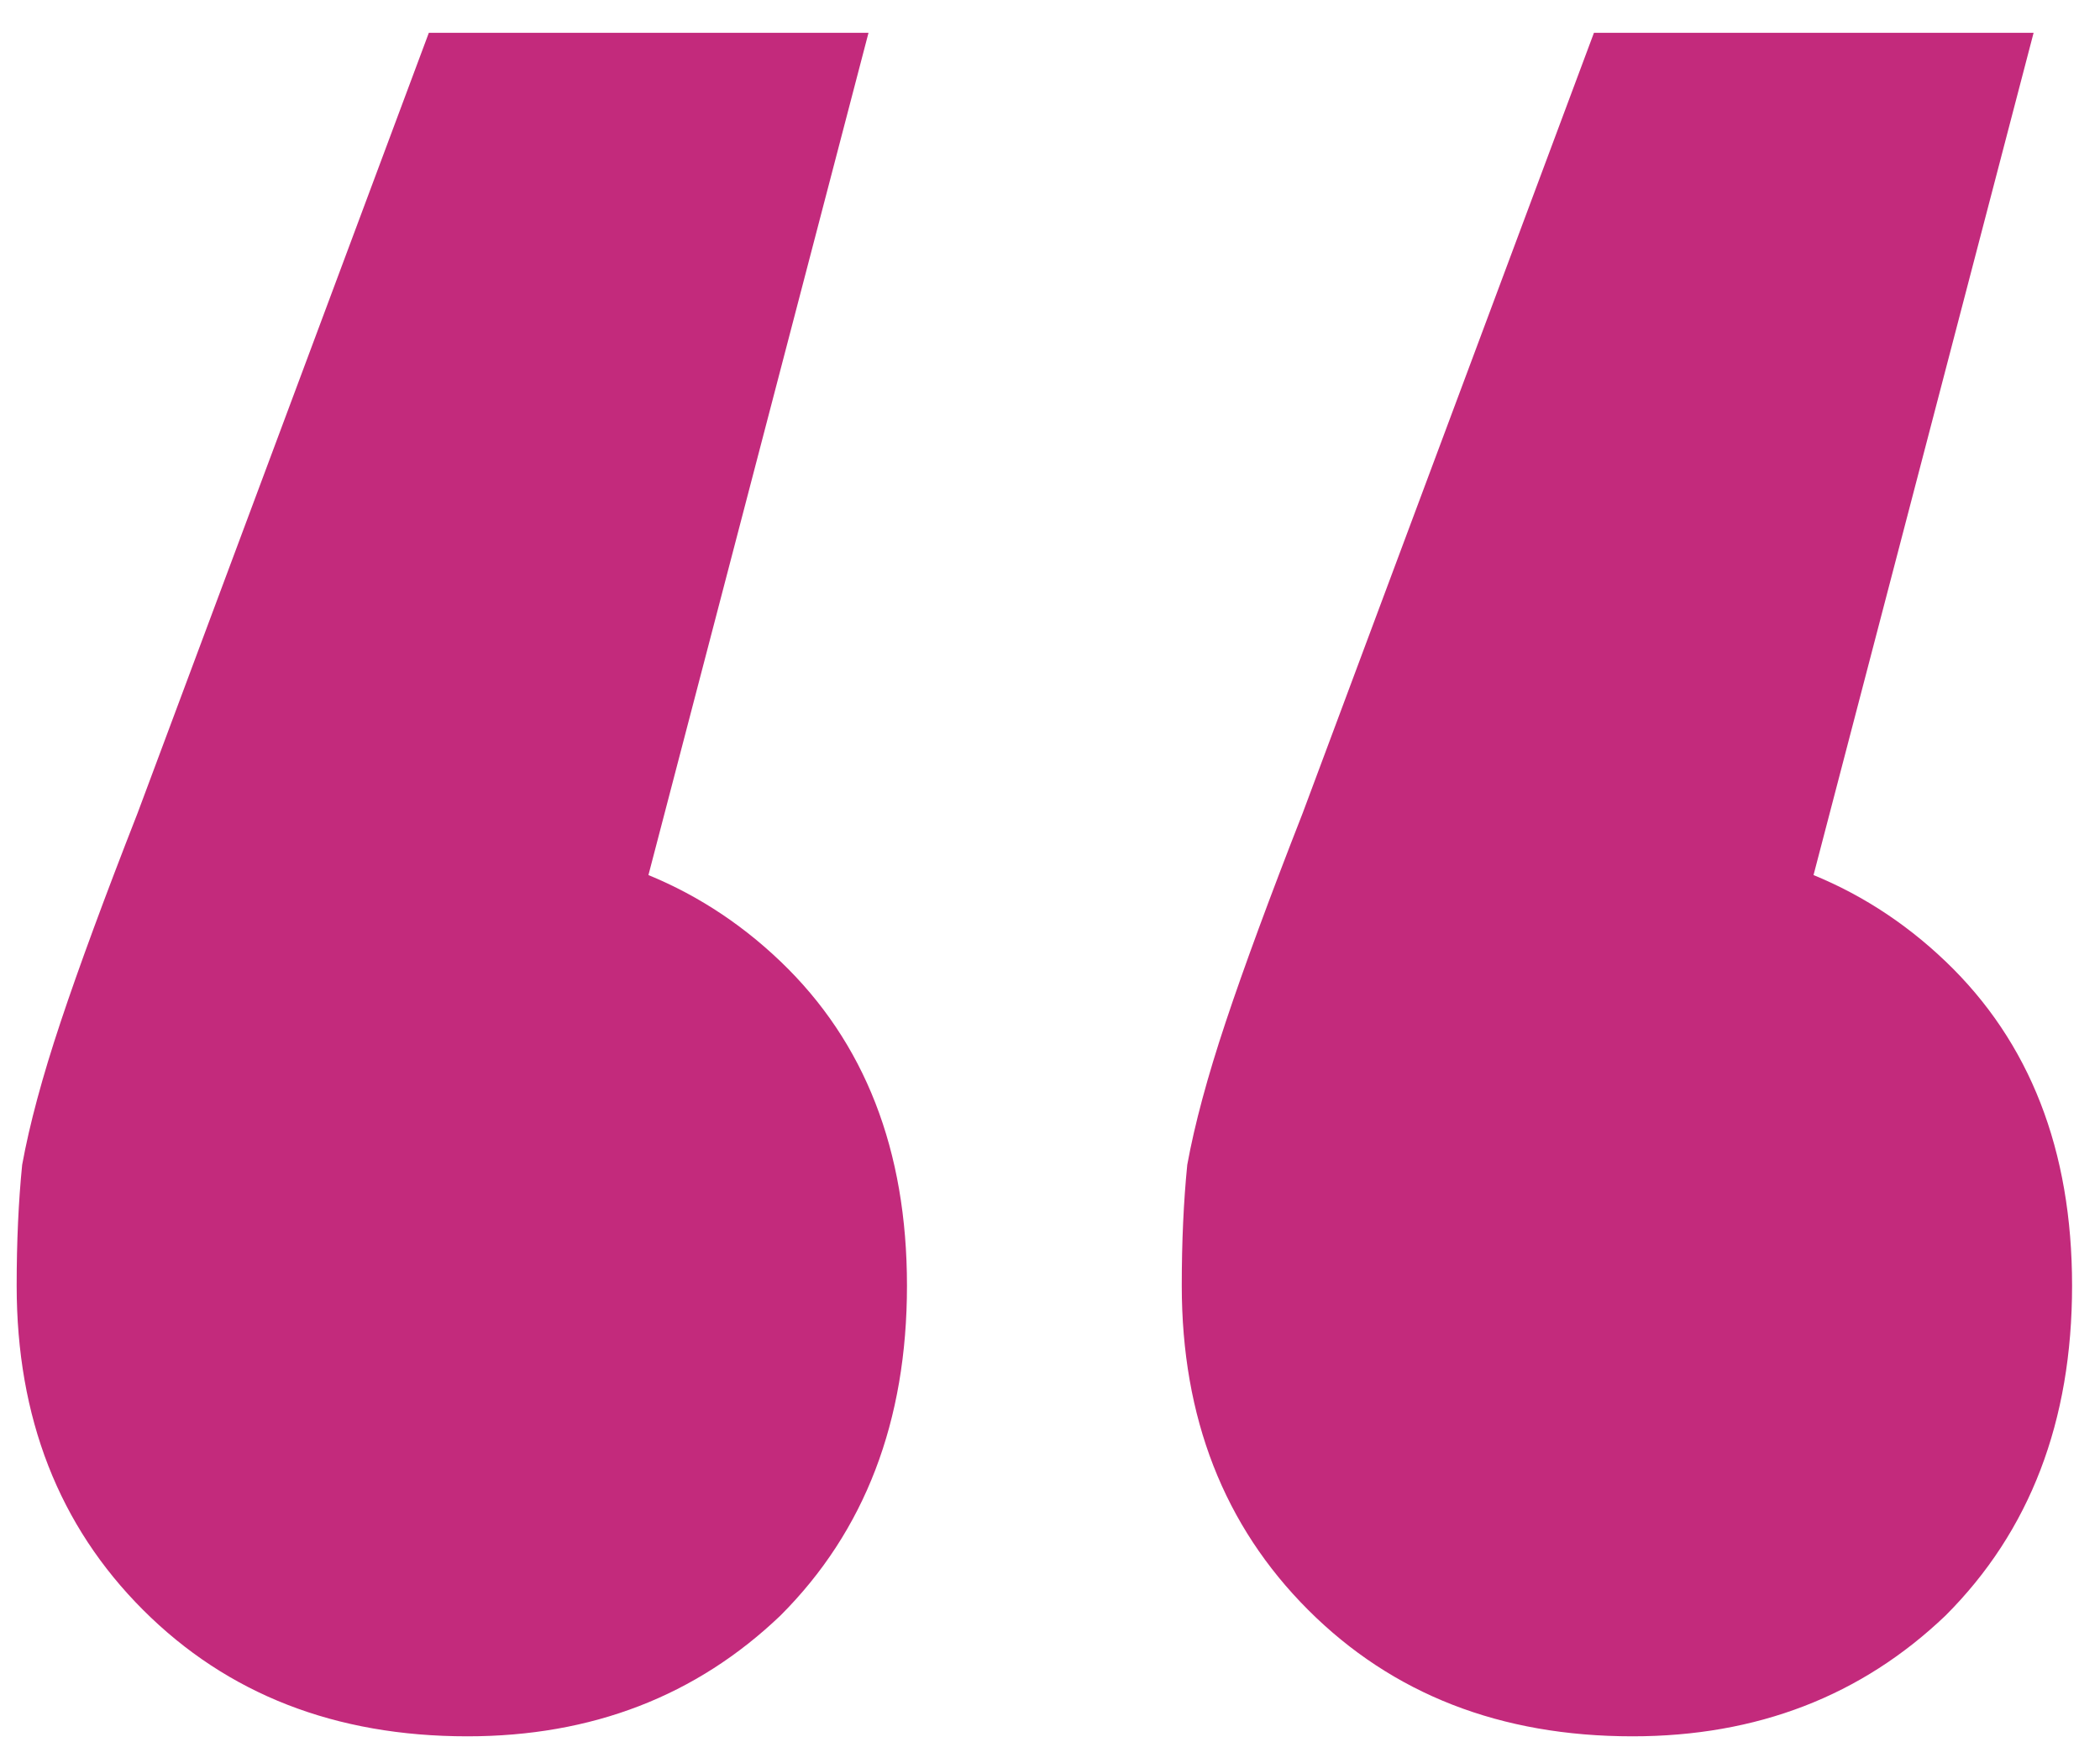 <svg width="47" height="39" viewBox="0 0 47 39" fill="none" xmlns="http://www.w3.org/2000/svg">
<path d="M19.438 0.734L12.304 28.04L10.336 18.815C13.206 18.815 15.584 19.717 17.47 21.521C19.356 23.325 20.299 25.744 20.299 28.778C20.299 31.812 19.356 34.272 17.47 36.158C15.584 37.962 13.247 38.864 10.459 38.864C7.507 38.864 5.088 37.921 3.202 36.035C1.316 34.149 0.373 31.73 0.373 28.778C0.373 27.794 0.414 26.892 0.496 26.072C0.66 25.17 0.947 24.104 1.357 22.874C1.767 21.644 2.341 20.086 3.079 18.2L9.598 0.734H19.438ZM45.514 0.734L38.38 28.04L36.412 18.815C39.282 18.815 41.66 19.717 43.546 21.521C45.432 23.325 46.375 25.744 46.375 28.778C46.375 31.812 45.432 34.272 43.546 36.158C41.66 37.962 39.323 38.864 36.535 38.864C33.583 38.864 31.164 37.921 29.278 36.035C27.392 34.149 26.449 31.73 26.449 28.778C26.449 27.794 26.49 26.892 26.572 26.072C26.736 25.17 27.023 24.104 27.433 22.874C27.843 21.644 28.417 20.086 29.155 18.2L35.674 0.734H45.514Z" fill="#C32A7C"/>
</svg>
